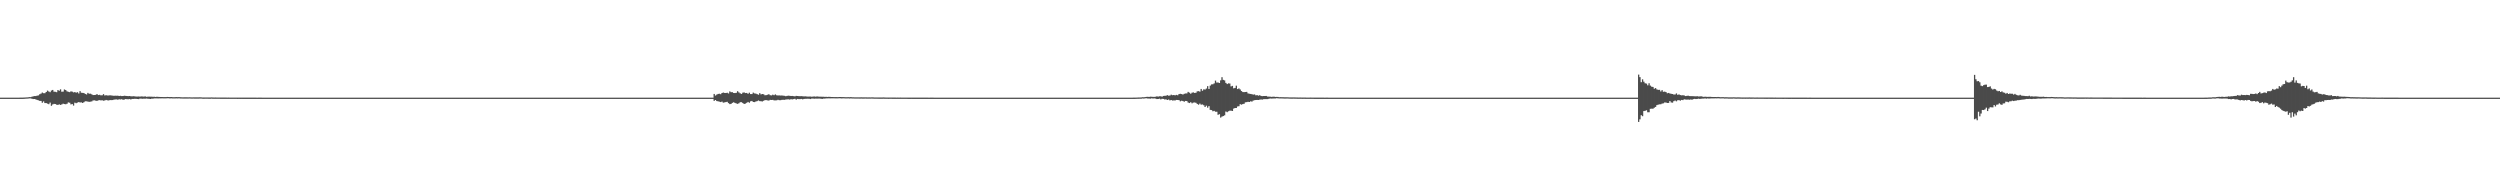<?xml version="1.0" encoding="UTF-8"?>
<svg xmlns="http://www.w3.org/2000/svg" width="1920" height="150">
  <path d="M0 75.000h1v1.000H0zM1 75.000h1v1.000H1zM2 75.000h1v1.000H2zM3 75.000h1v1.000H3zM4 75.000h1v1.000H4zM5 75.000h1v1.000H5zM6 75.000h1v1.000H6zM7 75.000h1v1.000H7zM8 75.000h1v1.000H8zM9 75.000h1v1.000H9zM10 75.000h1v1.000H10zM11 75.000h1v1.000H11zM12 74.994h1v1.000H12zM13 74.990h1v1.000H13zM14 74.993h1v1.000H14zM15 74.980h1v1.000H15zM16 74.975h1v1.000H16zM17 74.967h1v1.000H17zM18 74.911h1v1.000H18zM19 74.845h1v1.000H19zM20 74.796h1v1.000H20zM21 74.748h1v1.000H21zM22 74.566h1v1.000H22zM23 74.575h1v1.000H23zM24 74.277h1v1.538H24zM25 73.997h1v2.079H25zM26 73.775h1v2.270H26zM27 73.790h1v2.572H27zM28 73.457h1v3.309H28zM29 73.279h1v3.755H29zM30 72.398h1v5.074H30zM31 71.865h1v5.663H31zM32 71.048h1v7.874H32zM33 71.592h1v6.295H33zM34 71.585h1v7.576H34zM35 70.652h1v8.516H35zM36 69.604h1v10.012H36zM37 70.260h1v9.760H37zM38 70.785h1v8.019H38zM39 69.518h1v11.749H39zM40 69.090h1v11.144H40zM41 70.392h1v9.400H41zM42 70.492h1v9.409H42zM43 70.799h1v9.603H43zM44 69.194h1v11.385H44zM45 69.660h1v10.491H45zM46 68.609h1v12.004H46zM47 70.457h1v9.717H47zM48 70.357h1v9.271H48zM49 68.715h1v11.195H49zM50 69.183h1v10.903H50zM51 70.149h1v9.510H51zM52 70.495h1v8.149H52zM53 70.751h1v8.171H53zM54 70.164h1v10.014H54zM55 70.420h1v9.501H55zM56 70.953h1v10.146H56zM57 70.711h1v8.136H57zM58 71.194h1v8.078H58zM59 70.803h1v7.999H59zM60 71.796h1v6.566H60zM61 70.002h1v8.696H61zM62 71.227h1v7.397H62zM63 71.300h1v7.811H63zM64 71.479h1v6.995H64zM65 72.135h1v5.624H65zM66 72.569h1v5.233H66zM67 71.306h1v6.713H67zM68 71.990h1v6.255H68zM69 71.960h1v6.115H69zM70 72.465h1v5.428H70zM71 73.010h1v4.170H71zM72 72.960h1v4.119H72zM73 72.861h1v4.442H73zM74 72.222h1v5.280H74zM75 73.030h1v4.008H75zM76 72.822h1v4.083H76zM77 73.200h1v3.925H77zM78 73.174h1v3.845H78zM79 72.315h1v5.052H79zM80 73.292h1v3.861H80zM81 73.091h1v3.670H81zM82 73.295h1v3.735H82zM83 73.320h1v3.821H83zM84 73.150h1v3.682H84zM85 73.333h1v3.546H85zM86 73.447h1v3.384H86zM87 73.587h1v2.937H87zM88 73.470h1v2.904H88zM89 73.514h1v2.847H89zM90 73.467h1v3.112H90zM91 73.708h1v2.526H91zM92 73.578h1v2.828H92zM93 73.788h1v2.401H93zM94 73.739h1v2.928H94zM95 73.504h1v2.933H95zM96 73.613h1v2.472H96zM97 73.736h1v2.434H97zM98 73.815h1v2.412H98zM99 73.749h1v2.338H99zM100 73.928h1v2.482H100zM101 73.989h1v1.987H101zM102 73.892h1v2.082H102zM103 73.996h1v1.879H103zM104 74.143h1v1.762H104zM105 74.117h1v1.903H105zM106 74.102h1v2.042H106zM107 74.215h1v1.512H107zM108 74.026h1v1.733H108zM109 74.104h1v1.779H109zM110 74.210h1v1.549H110zM111 73.988h1v1.823H111zM112 74.357h1v1.327H112zM113 74.219h1v1.584H113zM114 74.175h1v1.688H114zM115 74.227h1v1.817H115zM116 74.258h1v1.495H116zM117 74.351h1v1.411H117zM118 74.305h1v1.267H118zM119 74.439h1v1.152H119zM120 74.304h1v1.247H120zM121 74.406h1v1.210H121zM122 74.469h1v1.079H122zM123 74.476h1v1.071H123zM124 74.517h1v1.016H124zM125 74.536h1v1.045H125zM126 74.528h1v1.030H126zM127 74.569h1v1.000H127zM128 74.443h1v1.019H128zM129 74.481h1v1.000H129zM130 74.529h1v1.103H130zM131 74.497h1v1.000H131zM132 74.611h1v1.000H132zM133 74.628h1v1.000H133zM134 74.610h1v1.000H134zM135 74.561h1v1.000H135zM136 74.622h1v1.000H136zM137 74.542h1v1.000H137zM138 74.668h1v1.000H138zM139 74.679h1v1.000H139zM140 74.728h1v1.000H140zM141 74.715h1v1.000H141zM142 74.723h1v1.000H142zM143 74.711h1v1.000H143zM144 74.742h1v1.000H144zM145 74.689h1v1.000H145zM146 74.746h1v1.000H146zM147 74.795h1v1.000H147zM148 74.728h1v1.000H148zM149 74.754h1v1.000H149zM150 74.760h1v1.000H150zM151 74.759h1v1.000H151zM152 74.771h1v1.000H152zM153 74.722h1v1.000H153zM154 74.751h1v1.000H154zM155 74.837h1v1.000H155zM156 74.856h1v1.000H156zM157 74.844h1v1.000H157zM158 74.846h1v1.000H158zM159 74.851h1v1.000H159zM160 74.878h1v1.000H160zM161 74.870h1v1.000H161zM162 74.795h1v1.000H162zM163 74.856h1v1.000H163zM164 74.884h1v1.000H164zM165 74.872h1v1.000H165zM166 74.880h1v1.000H166zM167 74.898h1v1.000H167zM168 74.890h1v1.000H168zM169 74.909h1v1.000H169zM170 74.919h1v1.000H170zM171 74.913h1v1.000H171zM172 74.927h1v1.000H172zM173 74.924h1v1.000H173zM174 74.933h1v1.000H174zM175 74.916h1v1.000H175zM176 74.943h1v1.000H176zM177 74.945h1v1.000H177zM178 74.934h1v1.000H178zM179 74.943h1v1.000H179zM180 74.945h1v1.000H180zM181 74.954h1v1.000H181zM182 74.964h1v1.000H182zM183 74.953h1v1.000H183zM184 74.957h1v1.000H184zM185 74.956h1v1.000H185zM186 74.962h1v1.000H186zM187 74.968h1v1.000H187zM188 74.964h1v1.000H188zM189 74.966h1v1.000H189zM190 74.967h1v1.000H190zM191 74.968h1v1.000H191zM192 74.976h1v1.000H192zM193 74.975h1v1.000H193zM194 74.975h1v1.000H194zM195 74.977h1v1.000H195zM196 74.980h1v1.000H196zM197 74.984h1v1.000H197zM198 74.982h1v1.000H198zM199 74.982h1v1.000H199zM200 74.981h1v1.000H200zM201 74.984h1v1.000H201zM202 74.985h1v1.000H202zM203 74.986h1v1.000H203zM204 74.989h1v1.000H204zM205 74.989h1v1.000H205zM206 74.991h1v1.000H206zM207 74.991h1v1.000H207zM208 74.992h1v1.000H208zM209 74.991h1v1.000H209zM210 74.992h1v1.000H210zM211 74.992h1v1.000H211zM212 74.993h1v1.000H212zM213 74.994h1v1.000H213zM214 74.994h1v1.000H214zM215 74.994h1v1.000H215zM216 74.993h1v1.000H216zM217 74.994h1v1.000H217zM218 74.995h1v1.000H218zM219 74.995h1v1.000H219zM220 74.996h1v1.000H220zM221 74.997h1v1.000H221zM222 74.996h1v1.000H222zM223 74.997h1v1.000H223zM224 74.997h1v1.000H224zM225 74.997h1v1.000H225zM226 74.998h1v1.000H226zM227 74.998h1v1.000H227zM228 74.997h1v1.000H228zM229 74.998h1v1.000H229zM230 74.998h1v1.000H230zM231 74.998h1v1.000H231zM232 74.998h1v1.000H232zM233 74.998h1v1.000H233zM234 74.999h1v1.000H234zM235 74.999h1v1.000H235zM236 74.999h1v1.000H236zM237 74.999h1v1.000H237zM238 74.999h1v1.000H238zM239 74.999h1v1.000H239zM240 74.999h1v1.000H240zM241 74.999h1v1.000H241zM242 74.999h1v1.000H242zM243 74.999h1v1.000H243zM244 74.999h1v1.000H244zM245 74.999h1v1.000H245zM246 74.999h1v1.000H246zM247 74.999h1v1.000H247zM248 75.000h1v1.000H248zM249 75.000h1v1.000H249zM250 75.000h1v1.000H250zM251 75.000h1v1.000H251zM252 75.000h1v1.000H252zM253 75.000h1v1.000H253zM254 75.000h1v1.000H254zM255 75.000h1v1.000H255zM256 75.000h1v1.000H256zM257 75.000h1v1.000H257zM258 75.000h1v1.000H258zM259 75.000h1v1.000H259zM260 75.000h1v1.000H260zM261 75.000h1v1.000H261zM262 75.000h1v1.000H262zM263 75.000h1v1.000H263zM264 75.000h1v1.000H264zM265 75.000h1v1.000H265zM266 75.000h1v1.000H266zM267 75.000h1v1.000H267zM268 75.000h1v1.000H268zM269 75.000h1v1.000H269zM270 75.000h1v1.000H270zM271 75.000h1v1.000H271zM272 75.000h1v1.000H272zM273 75.000h1v1.000H273zM274 75.000h1v1.000H274zM275 75.000h1v1.000H275zM276 75.000h1v1.000H276zM277 75.000h1v1.000H277zM278 75.000h1v1.000H278zM279 75.000h1v1.000H279zM280 75.000h1v1.000H280zM281 75.000h1v1.000H281zM282 75.000h1v1.000H282zM283 75.000h1v1.000H283zM284 75.000h1v1.000H284zM285 75.000h1v1.000H285zM286 75.000h1v1.000H286zM287 75.000h1v1.000H287zM288 75.000h1v1.000H288zM289 75.000h1v1.000H289zM290 75.000h1v1.000H290zM291 75.000h1v1.000H291zM292 75.000h1v1.000H292zM293 75.000h1v1.000H293zM294 75.000h1v1.000H294zM295 75.000h1v1.000H295zM296 75.000h1v1.000H296zM297 75.000h1v1.000H297zM298 75.000h1v1.000H298zM299 75.000h1v1.000H299zM300 75.000h1v1.000H300zM301 75.000h1v1.000H301zM302 75.000h1v1.000H302zM303 75.000h1v1.000H303zM304 75.000h1v1.000H304zM305 75.000h1v1.000H305zM306 75.000h1v1.000H306zM307 75.000h1v1.000H307zM308 75.000h1v1.000H308zM309 75.000h1v1.000H309zM310 75.000h1v1.000H310zM311 75.000h1v1.000H311zM312 75.000h1v1.000H312zM313 75.000h1v1.000H313zM314 75.000h1v1.000H314zM315 75.000h1v1.000H315zM316 75.000h1v1.000H316zM317 75.000h1v1.000H317zM318 75.000h1v1.000H318zM319 75.000h1v1.000H319zM320 75.000h1v1.000H320zM321 75.000h1v1.000H321zM322 75.000h1v1.000H322zM323 75.000h1v1.000H323zM324 75.000h1v1.000H324zM325 75.000h1v1.000H325zM326 75.000h1v1.000H326zM327 75.000h1v1.000H327zM328 75.000h1v1.000H328zM329 75.000h1v1.000H329zM330 75.000h1v1.000H330zM331 75.000h1v1.000H331zM332 75.000h1v1.000H332zM333 75.000h1v1.000H333zM334 75.000h1v1.000H334zM335 75.000h1v1.000H335zM336 75.000h1v1.000H336zM337 75.000h1v1.000H337zM338 75.000h1v1.000H338zM339 75.000h1v1.000H339zM340 75.000h1v1.000H340zM341 75.000h1v1.000H341zM342 75.000h1v1.000H342zM343 75.000h1v1.000H343zM344 75.000h1v1.000H344zM345 75.000h1v1.000H345zM346 75.000h1v1.000H346zM347 75.000h1v1.000H347zM348 75.000h1v1.000H348zM349 75.000h1v1.000H349zM350 75.000h1v1.000H350zM351 75.000h1v1.000H351zM352 75.000h1v1.000H352zM353 75.000h1v1.000H353zM354 75.000h1v1.000H354zM355 75.000h1v1.000H355zM356 75.000h1v1.000H356zM357 75.000h1v1.000H357zM358 75.000h1v1.000H358zM359 75.000h1v1.000H359zM360 75.000h1v1.000H360zM361 75.000h1v1.000H361zM362 75.000h1v1.000H362zM363 75.000h1v1.000H363zM364 75.000h1v1.000H364zM365 75.000h1v1.000H365zM366 75.000h1v1.000H366zM367 75.000h1v1.000H367zM368 75.000h1v1.000H368zM369 75.000h1v1.000H369zM370 75.000h1v1.000H370zM371 75.000h1v1.000H371zM372 75.000h1v1.000H372zM373 75.000h1v1.000H373zM374 75.000h1v1.000H374zM375 75.000h1v1.000H375zM376 75.000h1v1.000H376zM377 75.000h1v1.000H377zM378 75.000h1v1.000H378zM379 75.000h1v1.000H379zM380 75.000h1v1.000H380zM381 75.000h1v1.000H381zM382 75.000h1v1.000H382zM383 75.000h1v1.000H383zM384 75.000h1v1.000H384zM385 75.000h1v1.000H385zM386 75.000h1v1.000H386zM387 75.000h1v1.000H387zM388 75.000h1v1.000H388zM389 75.000h1v1.000H389zM390 75.000h1v1.000H390zM391 75.000h1v1.000H391zM392 75.000h1v1.000H392zM393 75.000h1v1.000H393zM394 75.000h1v1.000H394zM395 75.000h1v1.000H395zM396 75.000h1v1.000H396zM397 75.000h1v1.000H397zM398 75.000h1v1.000H398zM399 75.000h1v1.000H399zM400 75.000h1v1.000H400zM401 75.000h1v1.000H401zM402 75.000h1v1.000H402zM403 75.000h1v1.000H403zM404 75.000h1v1.000H404zM405 75.000h1v1.000H405zM406 75.000h1v1.000H406zM407 75.000h1v1.000H407zM408 75.000h1v1.000H408zM409 75.000h1v1.000H409zM410 75.000h1v1.000H410zM411 75.000h1v1.000H411zM412 75.000h1v1.000H412zM413 75.000h1v1.000H413zM414 75.000h1v1.000H414zM415 75.000h1v1.000H415zM416 75.000h1v1.000H416zM417 75.000h1v1.000H417zM418 75.000h1v1.000H418zM419 75.000h1v1.000H419zM420 75.000h1v1.000H420zM421 75.000h1v1.000H421zM422 75.000h1v1.000H422zM423 75.000h1v1.000H423zM424 75.000h1v1.000H424zM425 75.000h1v1.000H425zM426 75.000h1v1.000H426zM427 75.000h1v1.000H427zM428 75.000h1v1.000H428zM429 75.000h1v1.000H429zM430 75.000h1v1.000H430zM431 75.000h1v1.000H431zM432 75.000h1v1.000H432zM433 75.000h1v1.000H433zM434 75.000h1v1.000H434zM435 75.000h1v1.000H435zM436 75.000h1v1.000H436zM437 75.000h1v1.000H437zM438 75.000h1v1.000H438zM439 75.000h1v1.000H439zM440 75.000h1v1.000H440zM441 75.000h1v1.000H441zM442 75.000h1v1.000H442zM443 75.000h1v1.000H443zM444 75.000h1v1.000H444zM445 75.000h1v1.000H445zM446 75.000h1v1.000H446zM447 75.000h1v1.000H447zM448 75.000h1v1.000H448zM449 75.000h1v1.000H449zM450 75.000h1v1.000H450zM451 75.000h1v1.000H451zM452 75.000h1v1.000H452zM453 75.000h1v1.000H453zM454 75.000h1v1.000H454zM455 75.000h1v1.000H455zM456 75.000h1v1.000H456zM457 75.000h1v1.000H457zM458 75.000h1v1.000H458zM459 75.000h1v1.000H459zM460 75.000h1v1.000H460zM461 75.000h1v1.000H461zM462 75.000h1v1.000H462zM463 75.000h1v1.000H463zM464 75.000h1v1.000H464zM465 75.000h1v1.000H465zM466 75.000h1v1.000H466zM467 75.000h1v1.000H467zM468 75.000h1v1.000H468zM469 75.000h1v1.000H469zM470 75.000h1v1.000H470zM471 75.000h1v1.000H471zM472 75.000h1v1.000H472zM473 75.000h1v1.000H473zM474 75.000h1v1.000H474zM475 75.000h1v1.000H475zM476 75.000h1v1.000H476zM477 75.000h1v1.000H477zM478 75.000h1v1.000H478zM479 75.000h1v1.000H479zM480 75.000h1v1.000H480zM481 75.000h1v1.000H481zM482 75.000h1v1.000H482zM483 75.000h1v1.000H483zM484 75.000h1v1.000H484zM485 75.000h1v1.000H485zM486 75.000h1v1.000H486zM487 75.000h1v1.000H487zM488 75.000h1v1.000H488zM489 75.000h1v1.000H489zM490 75.000h1v1.000H490zM491 75.000h1v1.000H491zM492 75.000h1v1.000H492zM493 75.000h1v1.000H493zM494 75.000h1v1.000H494zM495 75.000h1v1.000H495zM496 75.000h1v1.000H496zM497 75.000h1v1.000H497zM498 75.000h1v1.000H498zM499 75.000h1v1.000H499zM500 75.000h1v1.000H500zM501 75.000h1v1.000H501zM502 75.000h1v1.000H502zM503 75.000h1v1.000H503zM504 75.000h1v1.000H504zM505 75.000h1v1.000H505zM506 75.000h1v1.000H506zM507 75.000h1v1.000H507zM508 75.000h1v1.000H508zM509 75.000h1v1.000H509zM510 75.000h1v1.000H510zM511 75.000h1v1.000H511zM512 75.000h1v1.000H512zM513 75.000h1v1.000H513zM514 75.000h1v1.000H514zM515 75.000h1v1.000H515zM516 75.000h1v1.000H516zM517 75.000h1v1.000H517zM518 75.000h1v1.000H518zM519 75.000h1v1.000H519zM520 75.000h1v1.000H520zM521 75.000h1v1.000H521zM522 75.000h1v1.000H522zM523 75.000h1v1.000H523zM524 75.000h1v1.000H524zM525 75.000h1v1.000H525zM526 75.000h1v1.000H526zM527 75.000h1v1.000H527zM528 75.000h1v1.000H528zM529 75.000h1v1.000H529zM530 75.000h1v1.000H530zM531 75.000h1v1.000H531zM532 75.000h1v1.000H532zM533 75.000h1v1.000H533zM534 75.000h1v1.000H534zM535 75.000h1v1.000H535zM536 75.000h1v1.000H536zM537 75.000h1v1.000H537zM538 75.000h1v1.000H538zM539 75.000h1v1.000H539zM540 75.000h1v1.000H540zM541 75.000h1v1.000H541zM542 75.000h1v1.000H542zM543 75.000h1v1.000H543zM544 75.000h1v1.000H544zM545 75.000h1v1.000H545zM546 75.000h1v1.000H546zM547 75.000h1v1.000H547zM548 72.116h1v5.370H548zM549 73.358h1v3.419H549zM550 72.661h1v4.967H550zM551 72.138h1v5.685H551zM552 71.995h1v6.087H552zM553 72.324h1v6.072H553zM554 71.406h1v6.606H554zM555 71.090h1v7.772H555zM556 71.383h1v7.236H556zM557 71.425h1v6.978H557zM558 71.199h1v7.004H558zM559 71.759h1v7.471H559zM560 70.182h1v9.798H560zM561 70.786h1v8.959H561zM562 70.822h1v8.191H562zM563 71.416h1v7.111H563zM564 71.472h1v7.557H564zM565 71.271h1v8.204H565zM566 70.016h1v9.765H566zM567 70.949h1v8.383H567zM568 71.665h1v6.801H568zM569 72.160h1v6.332H569zM570 71.182h1v7.954H570zM571 70.987h1v8.895H571zM572 71.488h1v8.066H572zM573 71.365h1v7.590H573zM574 72.059h1v6.211H574zM575 71.188h1v7.734H575zM576 72.247h1v5.559H576zM577 72.253h1v5.249H577zM578 71.139h1v7.176H578zM579 71.751h1v6.690H579zM580 71.897h1v6.082H580zM581 72.299h1v5.374H581zM582 72.732h1v4.435H582zM583 71.503h1v6.156H583zM584 72.501h1v5.261H584zM585 72.201h1v5.719H585zM586 72.419h1v5.006H586zM587 73.163h1v3.733H587zM588 73.079h1v3.845H588zM589 72.742h1v4.367H589zM590 72.364h1v4.917H590zM591 73.118h1v3.569H591zM592 73.241h1v3.570H592zM593 72.711h1v3.976H593zM594 73.089h1v4.020H594zM595 72.513h1v4.585H595zM596 73.140h1v3.928H596zM597 73.298h1v3.331H597zM598 73.272h1v3.674H598zM599 73.380h1v3.591H599zM600 73.292h1v3.420H600zM601 73.464h1v3.199H601zM602 73.563h1v3.147H602zM603 73.877h1v2.578H603zM604 73.621h1v2.709H604zM605 73.492h1v2.781H605zM606 73.566h1v2.909H606zM607 73.743h1v2.444H607zM608 73.667h1v2.679H608zM609 73.835h1v2.303H609zM610 73.959h1v1.901H610zM611 73.607h1v2.915H611zM612 73.717h1v2.288H612zM613 73.805h1v2.317H613zM614 73.892h1v2.264H614zM615 73.829h1v2.166H615zM616 73.939h1v2.374H616zM617 74.038h1v1.927H617zM618 73.961h1v1.928H618zM619 74.068h1v1.786H619zM620 74.186h1v1.662H620zM621 74.160h1v1.737H621zM622 74.152h1v1.937H622zM623 74.271h1v1.412H623zM624 74.145h1v1.565H624zM625 74.087h1v1.741H625zM626 74.250h1v1.483H626zM627 74.046h1v1.718H627zM628 74.189h1v1.534H628zM629 74.260h1v1.491H629zM630 74.220h1v1.597H630zM631 74.267h1v1.724H631zM632 74.296h1v1.413H632zM633 74.389h1v1.332H633zM634 74.341h1v1.251H634zM635 74.470h1v1.089H635zM636 74.345h1v1.185H636zM637 74.415h1v1.164H637zM638 74.501h1v1.024H638zM639 74.506h1v1.012H639zM640 74.543h1v1.000H640zM641 74.558h1v1.000H641zM642 74.554h1v1.000H642zM643 74.591h1v1.000H643zM644 74.472h1v1.000H644zM645 74.511h1v1.000H645zM646 74.556h1v1.042H646zM647 74.525h1v1.000H647zM648 74.580h1v1.000H648zM649 74.636h1v1.000H649zM650 74.632h1v1.000H650zM651 74.585h1v1.000H651zM652 74.657h1v1.000H652zM653 74.568h1v1.000H653zM654 74.686h1v1.000H654zM655 74.697h1v1.000H655zM656 74.743h1v1.000H656zM657 74.732h1v1.000H657zM658 74.739h1v1.000H658zM659 74.727h1v1.000H659zM660 74.756h1v1.000H660zM661 74.707h1v1.000H661zM662 74.761h1v1.000H662zM663 74.761h1v1.000H663zM664 74.743h1v1.000H664zM665 74.767h1v1.000H665zM666 74.777h1v1.000H666zM667 74.772h1v1.000H667zM668 74.785h1v1.000H668zM669 74.738h1v1.000H669zM670 74.765h1v1.000H670zM671 74.846h1v1.000H671zM672 74.850h1v1.000H672zM673 74.853h1v1.000H673zM674 74.854h1v1.000H674zM675 74.868h1v1.000H675zM676 74.859h1v1.000H676zM677 74.877h1v1.000H677zM678 74.806h1v1.000H678zM679 74.864h1v1.000H679zM680 74.882h1v1.000H680zM681 74.879h1v1.000H681zM682 74.915h1v1.000H682zM683 74.887h1v1.000H683zM684 74.896h1v1.000H684zM685 74.914h1v1.000H685zM686 74.922h1v1.000H686zM687 74.918h1v1.000H687zM688 74.934h1v1.000H688zM689 74.929h1v1.000H689zM690 74.939h1v1.000H690zM691 74.920h1v1.000H691zM692 74.946h1v1.000H692zM693 74.948h1v1.000H693zM694 74.938h1v1.000H694zM695 74.947h1v1.000H695zM696 74.948h1v1.000H696zM697 74.957h1v1.000H697zM698 74.967h1v1.000H698zM699 74.956h1v1.000H699zM700 74.959h1v1.000H700zM701 74.959h1v1.000H701zM702 74.964h1v1.000H702zM703 74.968h1v1.000H703zM704 74.966h1v1.000H704zM705 74.968h1v1.000H705zM706 74.969h1v1.000H706zM707 74.970h1v1.000H707zM708 74.977h1v1.000H708zM709 74.976h1v1.000H709zM710 74.976h1v1.000H710zM711 74.978h1v1.000H711zM712 74.981h1v1.000H712zM713 74.985h1v1.000H713zM714 74.983h1v1.000H714zM715 74.983h1v1.000H715zM716 74.982h1v1.000H716zM717 74.984h1v1.000H717zM718 74.986h1v1.000H718zM719 74.987h1v1.000H719zM720 74.990h1v1.000H720zM721 74.989h1v1.000H721zM722 74.991h1v1.000H722zM723 74.992h1v1.000H723zM724 74.992h1v1.000H724zM725 74.991h1v1.000H725zM726 74.992h1v1.000H726zM727 74.992h1v1.000H727zM728 74.994h1v1.000H728zM729 74.994h1v1.000H729zM730 74.994h1v1.000H730zM731 74.995h1v1.000H731zM732 74.994h1v1.000H732zM733 74.994h1v1.000H733zM734 74.996h1v1.000H734zM735 74.996h1v1.000H735zM736 74.996h1v1.000H736zM737 74.997h1v1.000H737zM738 74.997h1v1.000H738zM739 74.996h1v1.000H739zM740 74.997h1v1.000H740zM741 74.998h1v1.000H741zM742 74.997h1v1.000H742zM743 74.998h1v1.000H743zM744 74.997h1v1.000H744zM745 74.998h1v1.000H745zM746 74.998h1v1.000H746zM747 74.998h1v1.000H747zM748 74.998h1v1.000H748zM749 74.999h1v1.000H749zM750 74.999h1v1.000H750zM751 74.999h1v1.000H751zM752 74.999h1v1.000H752zM753 74.999h1v1.000H753zM754 74.999h1v1.000H754zM755 74.999h1v1.000H755zM756 74.999h1v1.000H756zM757 74.999h1v1.000H757zM758 74.999h1v1.000H758zM759 74.999h1v1.000H759zM760 74.999h1v1.000H760zM761 74.999h1v1.000H761zM762 75.000h1v1.000H762zM763 74.999h1v1.000H763zM764 75.000h1v1.000H764zM765 75.000h1v1.000H765zM766 75.000h1v1.000H766zM767 75.000h1v1.000H767zM768 75.000h1v1.000H768zM769 75.000h1v1.000H769zM770 75.000h1v1.000H770zM771 75.000h1v1.000H771zM772 75.000h1v1.000H772zM773 75.000h1v1.000H773zM774 75.000h1v1.000H774zM775 75.000h1v1.000H775zM776 75.000h1v1.000H776zM777 75.000h1v1.000H777zM778 75.000h1v1.000H778zM779 75.000h1v1.000H779zM780 75.000h1v1.000H780zM781 75.000h1v1.000H781zM782 75.000h1v1.000H782zM783 75.000h1v1.000H783zM784 75.000h1v1.000H784zM785 75.000h1v1.000H785zM786 75.000h1v1.000H786zM787 75.000h1v1.000H787zM788 75.000h1v1.000H788zM789 75.000h1v1.000H789zM790 75.000h1v1.000H790zM791 75.000h1v1.000H791zM792 75.000h1v1.000H792zM793 75.000h1v1.000H793zM794 75.000h1v1.000H794zM795 75.000h1v1.000H795zM796 75.000h1v1.000H796zM797 75.000h1v1.000H797zM798 75.000h1v1.000H798zM799 75.000h1v1.000H799zM800 75.000h1v1.000H800zM801 75.000h1v1.000H801zM802 75.000h1v1.000H802zM803 75.000h1v1.000H803zM804 75.000h1v1.000H804zM805 75.000h1v1.000H805zM806 75.000h1v1.000H806zM807 75.000h1v1.000H807zM808 75.000h1v1.000H808zM809 75.000h1v1.000H809zM810 75.000h1v1.000H810zM811 75.000h1v1.000H811zM812 75.000h1v1.000H812zM813 75.000h1v1.000H813zM814 75.000h1v1.000H814zM815 75.000h1v1.000H815zM816 75.000h1v1.000H816zM817 75.000h1v1.000H817zM818 75.000h1v1.000H818zM819 75.000h1v1.000H819zM820 75.000h1v1.000H820zM821 75.000h1v1.000H821zM822 75.000h1v1.000H822zM823 75.000h1v1.000H823zM824 75.000h1v1.000H824zM825 75.000h1v1.000H825zM826 75.000h1v1.000H826zM827 75.000h1v1.000H827zM828 75.000h1v1.000H828zM829 75.000h1v1.000H829zM830 75.000h1v1.000H830zM831 75.000h1v1.000H831zM832 75.000h1v1.000H832zM833 75.000h1v1.000H833zM834 75.000h1v1.000H834zM835 75.000h1v1.000H835zM836 75.000h1v1.000H836zM837 75.000h1v1.000H837zM838 75.000h1v1.000H838zM839 75.000h1v1.000H839zM840 75.000h1v1.000H840zM841 75.000h1v1.000H841zM842 75.000h1v1.000H842zM843 75.000h1v1.000H843zM844 75.000h1v1.000H844zM845 75.000h1v1.000H845zM846 75.000h1v1.000H846zM847 75.000h1v1.000H847zM848 75.000h1v1.000H848zM849 75.000h1v1.000H849zM850 75.000h1v1.000H850zM851 75.000h1v1.000H851zM852 75.000h1v1.000H852zM853 75.000h1v1.000H853zM854 75.000h1v1.000H854zM855 75.000h1v1.000H855zM856 75.000h1v1.000H856zM857 75.000h1v1.000H857zM858 75.000h1v1.000H858zM859 75.000h1v1.000H859zM860 75.000h1v1.000H860zM861 75.000h1v1.000H861zM862 75.000h1v1.000H862zM863 75.000h1v1.000H863zM864 75.000h1v1.000H864zM865 75.000h1v1.000H865zM866 75.000h1v1.000H866zM867 75.000h1v1.000H867zM868 75.000h1v1.000H868zM869 75.000h1v1.000H869zM870 74.977h1v1.000H870zM871 74.969h1v1.000H871zM872 74.937h1v1.000H872zM873 74.881h1v1.000H873zM874 74.862h1v1.000H874zM875 74.837h1v1.000H875zM876 74.815h1v1.000H876zM877 74.646h1v1.000H877zM878 74.709h1v1.000H878zM879 74.531h1v1.000H879zM880 74.416h1v1.057H880zM881 74.360h1v1.312H881zM882 74.428h1v1.242H882zM883 74.256h1v1.534H883zM884 74.277h1v1.265H884zM885 74.418h1v1.278H885zM886 74.385h1v1.201H886zM887 74.267h1v1.472H887zM888 74.008h1v2.075H888zM889 74.171h1v1.843H889zM890 73.957h1v1.812H890zM891 73.918h1v2.430H891zM892 74.218h1v1.657H892zM893 73.698h1v2.298H893zM894 73.550h1v2.840H894zM895 73.545h1v2.740H895zM896 73.054h1v3.750H896zM897 73.497h1v2.924H897zM898 73.396h1v3.718H898zM899 72.723h1v4.063H899zM900 73.134h1v4.085H900zM901 72.946h1v4.152H901zM902 73.199h1v3.949H902zM903 72.857h1v3.898H903zM904 73.140h1v3.658H904zM905 72.240h1v4.657H905zM906 72.052h1v5.785H906zM907 72.255h1v5.134H907zM908 72.591h1v5.025H908zM909 72.039h1v6.072H909zM910 71.765h1v5.757H910zM911 71.744h1v5.880H911zM912 70.573h1v8.176H912zM913 71.189h1v7.964H913zM914 72.005h1v6.481H914zM915 71.174h1v8.175H915zM916 70.953h1v7.858H916zM917 71.360h1v7.308H917zM918 71.243h1v7.732H918zM919 70.166h1v9.641H919zM920 69.989h1v10.451H920zM921 70.378h1v9.186H921zM922 68.286h1v12.102H922zM923 69.705h1v10.549H923zM924 68.626h1v12.196H924zM925 68.736h1v13.439H925zM926 67.994h1v13.180H926zM927 66.164h1v16.505H927zM928 68.294h1v13.194H928zM929 65.733h1v18.633H929zM930 64.806h1v19.709H930zM931 64.717h1v20.748H931zM932 64.066h1v21.063H932zM933 61.911h1v23.895H933zM934 63.407h1v22.425H934zM935 63.357h1v24.819H935zM936 63.736h1v23.979H936zM937 61.703h1v28.602H937zM938 59.293h1v30.249H938zM939 61.338h1v27.788H939zM940 61.768h1v26.829H940zM941 63.658h1v22.002H941zM942 64.541h1v21.625H942zM943 63.981h1v21.496H943zM944 64.153h1v20.832H944zM945 66.350h1v18.652H945zM946 65.968h1v19.262H946zM947 67.841h1v15.589H947zM948 67.509h1v15.422H948zM949 65.797h1v17.159H949zM950 68.406h1v13.341H950zM951 67.876h1v13.669H951zM952 68.699h1v11.343H952zM953 69.929h1v10.477H953zM954 70.728h1v9.220H954zM955 70.754h1v8.900H955zM956 70.669h1v7.912H956zM957 70.530h1v7.899H957zM958 71.727h1v6.459H958zM959 71.995h1v6.336H959zM960 72.145h1v5.682H960zM961 72.344h1v5.668H961zM962 72.629h1v4.650H962zM963 72.504h1v4.468H963zM964 73.202h1v3.592H964zM965 73.058h1v3.707H965zM966 73.457h1v3.331H966zM967 73.132h1v3.438H967zM968 73.656h1v2.753H968zM969 73.851h1v2.659H969zM970 73.740h1v2.451H970zM971 73.723h1v2.418H971zM972 73.677h1v2.439H972zM973 74.117h1v2.027H973zM974 74.194h1v1.698H974zM975 74.233h1v1.412H975zM976 74.383h1v1.344H976zM977 74.309h1v1.340H977zM978 74.258h1v1.345H978zM979 74.456h1v1.151H979zM980 74.419h1v1.019H980zM981 74.461h1v1.066H981zM982 74.647h1v1.000H982zM983 74.606h1v1.000H983zM984 74.627h1v1.000H984zM985 74.665h1v1.000H985zM986 74.721h1v1.000H986zM987 74.713h1v1.000H987zM988 74.700h1v1.000H988zM989 74.728h1v1.000H989zM990 74.788h1v1.000H990zM991 74.815h1v1.000H991zM992 74.813h1v1.000H992zM993 74.787h1v1.000H993zM994 74.811h1v1.000H994zM995 74.832h1v1.000H995zM996 74.857h1v1.000H996zM997 74.893h1v1.000H997zM998 74.862h1v1.000H998zM999 74.896h1v1.000H999zM1000 74.907h1v1.000H1000zM1001 74.903h1v1.000H1001zM1002 74.921h1v1.000H1002zM1003 74.934h1v1.000H1003zM1004 74.941h1v1.000H1004zM1005 74.934h1v1.000H1005zM1006 74.928h1v1.000H1006zM1007 74.946h1v1.000H1007zM1008 74.954h1v1.000H1008zM1009 74.966h1v1.000H1009zM1010 74.961h1v1.000H1010zM1011 74.967h1v1.000H1011zM1012 74.966h1v1.000H1012zM1013 74.977h1v1.000H1013zM1014 74.973h1v1.000H1014zM1015 74.972h1v1.000H1015zM1016 74.976h1v1.000H1016zM1017 74.986h1v1.000H1017zM1018 74.979h1v1.000H1018zM1019 74.980h1v1.000H1019zM1020 74.985h1v1.000H1020zM1021 74.987h1v1.000H1021zM1022 74.988h1v1.000H1022zM1023 74.988h1v1.000H1023zM1024 74.990h1v1.000H1024zM1025 74.990h1v1.000H1025zM1026 74.993h1v1.000H1026zM1027 74.991h1v1.000H1027zM1028 74.993h1v1.000H1028zM1029 74.994h1v1.000H1029zM1030 74.994h1v1.000H1030zM1031 74.996h1v1.000H1031zM1032 74.996h1v1.000H1032zM1033 74.996h1v1.000H1033zM1034 74.996h1v1.000H1034zM1035 74.997h1v1.000H1035zM1036 74.998h1v1.000H1036zM1037 74.997h1v1.000H1037zM1038 74.998h1v1.000H1038zM1039 74.998h1v1.000H1039zM1040 74.998h1v1.000H1040zM1041 74.998h1v1.000H1041zM1042 74.998h1v1.000H1042zM1043 74.999h1v1.000H1043zM1044 74.999h1v1.000H1044zM1045 74.999h1v1.000H1045zM1046 74.999h1v1.000H1046zM1047 74.999h1v1.000H1047zM1048 74.999h1v1.000H1048zM1049 74.999h1v1.000H1049zM1050 74.999h1v1.000H1050zM1051 74.999h1v1.000H1051zM1052 75.000h1v1.000H1052zM1053 75.000h1v1.000H1053zM1054 75.000h1v1.000H1054zM1055 75.000h1v1.000H1055zM1056 75.000h1v1.000H1056zM1057 75.000h1v1.000H1057zM1058 75.000h1v1.000H1058zM1059 75.000h1v1.000H1059zM1060 75.000h1v1.000H1060zM1061 75.000h1v1.000H1061zM1062 75.000h1v1.000H1062zM1063 75.000h1v1.000H1063zM1064 75.000h1v1.000H1064zM1065 75.000h1v1.000H1065zM1066 75.000h1v1.000H1066zM1067 75.000h1v1.000H1067zM1068 75.000h1v1.000H1068zM1069 75.000h1v1.000H1069zM1070 75.000h1v1.000H1070zM1071 75.000h1v1.000H1071zM1072 75.000h1v1.000H1072zM1073 75.000h1v1.000H1073zM1074 75.000h1v1.000H1074zM1075 75.000h1v1.000H1075zM1076 75.000h1v1.000H1076zM1077 75.000h1v1.000H1077zM1078 75.000h1v1.000H1078zM1079 75.000h1v1.000H1079zM1080 75.000h1v1.000H1080zM1081 75.000h1v1.000H1081zM1082 75.000h1v1.000H1082zM1083 75.000h1v1.000H1083zM1084 75.000h1v1.000H1084zM1085 75.000h1v1.000H1085zM1086 75.000h1v1.000H1086zM1087 75.000h1v1.000H1087zM1088 75.000h1v1.000H1088zM1089 75.000h1v1.000H1089zM1090 75.000h1v1.000H1090zM1091 75.000h1v1.000H1091zM1092 75.000h1v1.000H1092zM1093 75.000h1v1.000H1093zM1094 75.000h1v1.000H1094zM1095 75.000h1v1.000H1095zM1096 75.000h1v1.000H1096zM1097 75.000h1v1.000H1097zM1098 75.000h1v1.000H1098zM1099 75.000h1v1.000H1099zM1100 75.000h1v1.000H1100zM1101 75.000h1v1.000H1101zM1102 75.000h1v1.000H1102zM1103 75.000h1v1.000H1103zM1104 75.000h1v1.000H1104zM1105 75.000h1v1.000H1105zM1106 75.000h1v1.000H1106zM1107 75.000h1v1.000H1107zM1108 75.000h1v1.000H1108zM1109 75.000h1v1.000H1109zM1110 75.000h1v1.000H1110zM1111 75.000h1v1.000H1111zM1112 75.000h1v1.000H1112zM1113 75.000h1v1.000H1113zM1114 75.000h1v1.000H1114zM1115 75.000h1v1.000H1115zM1116 75.000h1v1.000H1116zM1117 75.000h1v1.000H1117zM1118 75.000h1v1.000H1118zM1119 75.000h1v1.000H1119zM1120 75.000h1v1.000H1120zM1121 75.000h1v1.000H1121zM1122 75.000h1v1.000H1122zM1123 75.000h1v1.000H1123zM1124 75.000h1v1.000H1124zM1125 75.000h1v1.000H1125zM1126 75.000h1v1.000H1126zM1127 75.000h1v1.000H1127zM1128 75.000h1v1.000H1128zM1129 75.000h1v1.000H1129zM1130 75.000h1v1.000H1130zM1131 75.000h1v1.000H1131zM1132 75.000h1v1.000H1132zM1133 75.000h1v1.000H1133zM1134 75.000h1v1.000H1134zM1135 75.000h1v1.000H1135zM1136 75.000h1v1.000H1136zM1137 75.000h1v1.000H1137zM1138 75.000h1v1.000H1138zM1139 75.000h1v1.000H1139zM1140 75.000h1v1.000H1140zM1141 75.000h1v1.000H1141zM1142 75.000h1v1.000H1142zM1143 75.000h1v1.000H1143zM1144 75.000h1v1.000H1144zM1145 75.000h1v1.000H1145zM1146 75.000h1v1.000H1146zM1147 75.000h1v1.000H1147zM1148 75.000h1v1.000H1148zM1149 75.000h1v1.000H1149zM1150 75.000h1v1.000H1150zM1151 75.000h1v1.000H1151zM1152 75.000h1v1.000H1152zM1153 75.000h1v1.000H1153zM1154 75.000h1v1.000H1154zM1155 75.000h1v1.000H1155zM1156 75.000h1v1.000H1156zM1157 75.000h1v1.000H1157zM1158 75.000h1v1.000H1158zM1159 75.000h1v1.000H1159zM1160 75.000h1v1.000H1160zM1161 75.000h1v1.000H1161zM1162 75.000h1v1.000H1162zM1163 75.000h1v1.000H1163zM1164 75.000h1v1.000H1164zM1165 75.000h1v1.000H1165zM1166 75.000h1v1.000H1166zM1167 75.000h1v1.000H1167zM1168 75.000h1v1.000H1168zM1169 75.000h1v1.000H1169zM1170 75.000h1v1.000H1170zM1171 75.000h1v1.000H1171zM1172 75.000h1v1.000H1172zM1173 75.000h1v1.000H1173zM1174 75.000h1v1.000H1174zM1175 75.000h1v1.000H1175zM1176 75.000h1v1.000H1176zM1177 75.000h1v1.000H1177zM1178 75.000h1v1.000H1178zM1179 75.000h1v1.000H1179zM1180 75.000h1v1.000H1180zM1181 75.000h1v1.000H1181zM1182 75.000h1v1.000H1182zM1183 75.000h1v1.000H1183zM1184 75.000h1v1.000H1184zM1185 75.000h1v1.000H1185zM1186 75.000h1v1.000H1186zM1187 75.000h1v1.000H1187zM1188 75.000h1v1.000H1188zM1189 75.000h1v1.000H1189zM1190 75.000h1v1.000H1190zM1191 75.000h1v1.000H1191zM1192 75.000h1v1.000H1192zM1193 75.000h1v1.000H1193zM1194 75.000h1v1.000H1194zM1195 75.000h1v1.000H1195zM1196 75.000h1v1.000H1196zM1197 75.000h1v1.000H1197zM1198 75.000h1v1.000H1198zM1199 75.000h1v1.000H1199zM1200 75.000h1v1.000H1200zM1201 75.000h1v1.000H1201zM1202 75.000h1v1.000H1202zM1203 75.000h1v1.000H1203zM1204 75.000h1v1.000H1204zM1205 75.000h1v1.000H1205zM1206 75.000h1v1.000H1206zM1207 75.000h1v1.000H1207zM1208 75.000h1v1.000H1208zM1209 75.000h1v1.000H1209zM1210 75.000h1v1.000H1210zM1211 75.000h1v1.000H1211zM1212 75.000h1v1.000H1212zM1213 75.000h1v1.000H1213zM1214 75.000h1v1.000H1214zM1215 75.000h1v1.000H1215zM1216 75.000h1v1.000H1216zM1217 75.000h1v1.000H1217zM1218 75.000h1v1.000H1218zM1219 75.000h1v1.000H1219zM1220 75.000h1v1.000H1220zM1221 75.000h1v1.000H1221zM1222 75.000h1v1.000H1222zM1223 75.000h1v1.000H1223zM1224 75.000h1v1.000H1224zM1225 75.000h1v1.000H1225zM1226 75.000h1v1.000H1226zM1227 75.000h1v1.000H1227zM1228 75.000h1v1.000H1228zM1229 75.000h1v1.000H1229zM1230 75.000h1v1.000H1230zM1231 75.000h1v1.000H1231zM1232 75.000h1v1.000H1232zM1233 75.000h1v1.000H1233zM1234 75.000h1v1.000H1234zM1235 75.000h1v1.000H1235zM1236 75.000h1v1.000H1236zM1237 75.000h1v1.000H1237zM1238 75.000h1v1.000H1238zM1239 75.000h1v1.000H1239zM1240 75.000h1v1.000H1240zM1241 75.000h1v1.000H1241zM1242 75.000h1v1.000H1242zM1243 75.000h1v1.000H1243zM1244 75.000h1v1.000H1244zM1245 75.000h1v1.000H1245zM1246 75.000h1v1.000H1246zM1247 75.000h1v1.000H1247zM1248 75.000h1v1.000H1248zM1249 75.000h1v1.000H1249zM1250 75.000h1v1.000H1250zM1251 75.000h1v1.000H1251zM1252 75.000h1v1.000H1252zM1253 75.000h1v1.000H1253zM1254 75.000h1v1.000H1254zM1255 75.000h1v1.000H1255zM1256 75.000h1v1.000H1256zM1257 75.000h1v1.000H1257zM1258 57.319h1v36.338H1258zM1259 59.217h1v32.437H1259zM1260 63.141h1v25.327H1260zM1261 60.948h1v28.302H1261zM1262 62.736h1v22.584H1262zM1263 63.968h1v21.115H1263zM1264 64.214h1v20.466H1264zM1265 65.533h1v20.694H1265zM1266 63.933h1v22.268H1266zM1267 65.756h1v17.810H1267zM1268 66.550h1v16.892H1268zM1269 66.779h1v16.709H1269zM1270 68.159h1v14.586H1270zM1271 67.616h1v14.531H1271zM1272 68.666h1v12.051H1272zM1273 69.043h1v11.324H1273zM1274 68.947h1v11.202H1274zM1275 70.265h1v9.802H1275zM1276 69.198h1v10.390H1276zM1277 70.483h1v8.882H1277zM1278 70.338h1v8.341H1278zM1279 70.708h1v8.025H1279zM1280 71.627h1v7.462H1280zM1281 71.366h1v7.679H1281zM1282 71.768h1v5.848H1282zM1283 72.053h1v6.621H1283zM1284 72.175h1v6.659H1284zM1285 72.578h1v5.134H1285zM1286 72.563h1v4.644H1286zM1287 71.719h1v6.115H1287zM1288 72.829h1v4.166H1288zM1289 72.475h1v4.445H1289zM1290 73.025h1v4.264H1290zM1291 73.192h1v3.554H1291zM1292 73.130h1v3.758H1292zM1293 73.332h1v2.974H1293zM1294 73.767h1v2.693H1294zM1295 73.640h1v2.884H1295zM1296 73.476h1v2.955H1296zM1297 73.772h1v2.842H1297zM1298 73.808h1v2.589H1298zM1299 73.814h1v2.787H1299zM1300 73.901h1v2.224H1300zM1301 73.916h1v2.033H1301zM1302 73.977h1v2.085H1302zM1303 73.880h1v2.079H1303zM1304 74.060h1v1.731H1304zM1305 74.037h1v1.921H1305zM1306 73.937h1v1.886H1306zM1307 74.215h1v1.516H1307zM1308 74.385h1v1.325H1308zM1309 74.263h1v1.313H1309zM1310 74.357h1v1.433H1310zM1311 74.381h1v1.214H1311zM1312 74.324h1v1.392H1312zM1313 74.322h1v1.300H1313zM1314 74.420h1v1.131H1314zM1315 74.515h1v1.054H1315zM1316 74.472h1v1.078H1316zM1317 74.505h1v1.025H1317zM1318 74.563h1v1.000H1318zM1319 74.443h1v1.005H1319zM1320 74.552h1v1.000H1320zM1321 74.641h1v1.000H1321zM1322 74.576h1v1.000H1322zM1323 74.588h1v1.000H1323zM1324 74.711h1v1.000H1324zM1325 74.648h1v1.000H1325zM1326 74.680h1v1.000H1326zM1327 74.753h1v1.000H1327zM1328 74.758h1v1.000H1328zM1329 74.753h1v1.000H1329zM1330 74.769h1v1.000H1330zM1331 74.695h1v1.000H1331zM1332 74.769h1v1.000H1332zM1333 74.806h1v1.000H1333zM1334 74.759h1v1.000H1334zM1335 74.764h1v1.000H1335zM1336 74.823h1v1.000H1336zM1337 74.835h1v1.000H1337zM1338 74.858h1v1.000H1338zM1339 74.852h1v1.000H1339zM1340 74.862h1v1.000H1340zM1341 74.853h1v1.000H1341zM1342 74.861h1v1.000H1342zM1343 74.827h1v1.000H1343zM1344 74.875h1v1.000H1344zM1345 74.862h1v1.000H1345zM1346 74.851h1v1.000H1346zM1347 74.887h1v1.000H1347zM1348 74.885h1v1.000H1348zM1349 74.865h1v1.000H1349zM1350 74.895h1v1.000H1350zM1351 74.899h1v1.000H1351zM1352 74.891h1v1.000H1352zM1353 74.891h1v1.000H1353zM1354 74.903h1v1.000H1354zM1355 74.905h1v1.000H1355zM1356 74.910h1v1.000H1356zM1357 74.906h1v1.000H1357zM1358 74.883h1v1.000H1358zM1359 74.915h1v1.000H1359zM1360 74.916h1v1.000H1360zM1361 74.929h1v1.000H1361zM1362 74.935h1v1.000H1362zM1363 74.926h1v1.000H1363zM1364 74.934h1v1.000H1364zM1365 74.944h1v1.000H1365zM1366 74.943h1v1.000H1366zM1367 74.941h1v1.000H1367zM1368 74.943h1v1.000H1368zM1369 74.957h1v1.000H1369zM1370 74.951h1v1.000H1370zM1371 74.951h1v1.000H1371zM1372 74.956h1v1.000H1372zM1373 74.959h1v1.000H1373zM1374 74.959h1v1.000H1374zM1375 74.956h1v1.000H1375zM1376 74.960h1v1.000H1376zM1377 74.971h1v1.000H1377zM1378 74.968h1v1.000H1378zM1379 74.961h1v1.000H1379zM1380 74.973h1v1.000H1380zM1381 74.978h1v1.000H1381zM1382 74.974h1v1.000H1382zM1383 74.977h1v1.000H1383zM1384 74.977h1v1.000H1384zM1385 74.978h1v1.000H1385zM1386 74.979h1v1.000H1386zM1387 74.983h1v1.000H1387zM1388 74.985h1v1.000H1388zM1389 74.983h1v1.000H1389zM1390 74.982h1v1.000H1390zM1391 74.985h1v1.000H1391zM1392 74.988h1v1.000H1392zM1393 74.987h1v1.000H1393zM1394 74.989h1v1.000H1394zM1395 74.988h1v1.000H1395zM1396 74.989h1v1.000H1396zM1397 74.987h1v1.000H1397zM1398 74.991h1v1.000H1398zM1399 74.990h1v1.000H1399zM1400 74.991h1v1.000H1400zM1401 74.992h1v1.000H1401zM1402 74.990h1v1.000H1402zM1403 74.992h1v1.000H1403zM1404 74.994h1v1.000H1404zM1405 74.993h1v1.000H1405zM1406 74.993h1v1.000H1406zM1407 74.994h1v1.000H1407zM1408 74.995h1v1.000H1408zM1409 74.995h1v1.000H1409zM1410 74.995h1v1.000H1410zM1411 74.995h1v1.000H1411zM1412 74.997h1v1.000H1412zM1413 74.996h1v1.000H1413zM1414 74.998h1v1.000H1414zM1415 74.996h1v1.000H1415zM1416 74.997h1v1.000H1416zM1417 74.998h1v1.000H1417zM1418 74.997h1v1.000H1418zM1419 74.998h1v1.000H1419zM1420 74.998h1v1.000H1420zM1421 74.997h1v1.000H1421zM1422 74.998h1v1.000H1422zM1423 74.998h1v1.000H1423zM1424 74.998h1v1.000H1424zM1425 74.998h1v1.000H1425zM1426 74.998h1v1.000H1426zM1427 74.998h1v1.000H1427zM1428 74.998h1v1.000H1428zM1429 74.999h1v1.000H1429zM1430 74.999h1v1.000H1430zM1431 74.999h1v1.000H1431zM1432 74.999h1v1.000H1432zM1433 74.999h1v1.000H1433zM1434 74.999h1v1.000H1434zM1435 74.999h1v1.000H1435zM1436 74.999h1v1.000H1436zM1437 74.999h1v1.000H1437zM1438 74.999h1v1.000H1438zM1439 74.999h1v1.000H1439zM1440 74.999h1v1.000H1440zM1441 74.999h1v1.000H1441zM1442 74.999h1v1.000H1442zM1443 74.999h1v1.000H1443zM1444 75.000h1v1.000H1444zM1445 75.000h1v1.000H1445zM1446 74.999h1v1.000H1446zM1447 75.000h1v1.000H1447zM1448 75.000h1v1.000H1448zM1449 75.000h1v1.000H1449zM1450 75.000h1v1.000H1450zM1451 75.000h1v1.000H1451zM1452 75.000h1v1.000H1452zM1453 75.000h1v1.000H1453zM1454 75.000h1v1.000H1454zM1455 75.000h1v1.000H1455zM1456 75.000h1v1.000H1456zM1457 75.000h1v1.000H1457zM1458 75.000h1v1.000H1458zM1459 75.000h1v1.000H1459zM1460 75.000h1v1.000H1460zM1461 75.000h1v1.000H1461zM1462 75.000h1v1.000H1462zM1463 75.000h1v1.000H1463zM1464 75.000h1v1.000H1464zM1465 75.000h1v1.000H1465zM1466 75.000h1v1.000H1466zM1467 75.000h1v1.000H1467zM1468 75.000h1v1.000H1468zM1469 75.000h1v1.000H1469zM1470 75.000h1v1.000H1470zM1471 75.000h1v1.000H1471zM1472 75.000h1v1.000H1472zM1473 75.000h1v1.000H1473zM1474 75.000h1v1.000H1474zM1475 75.000h1v1.000H1475zM1476 75.000h1v1.000H1476zM1477 75.000h1v1.000H1477zM1478 75.000h1v1.000H1478zM1479 75.000h1v1.000H1479zM1480 75.000h1v1.000H1480zM1481 75.000h1v1.000H1481zM1482 75.000h1v1.000H1482zM1483 75.000h1v1.000H1483zM1484 75.000h1v1.000H1484zM1485 75.000h1v1.000H1485zM1486 75.000h1v1.000H1486zM1487 75.000h1v1.000H1487zM1488 75.000h1v1.000H1488zM1489 75.000h1v1.000H1489zM1490 75.000h1v1.000H1490zM1491 75.000h1v1.000H1491zM1492 75.000h1v1.000H1492zM1493 75.000h1v1.000H1493zM1494 75.000h1v1.000H1494zM1495 75.000h1v1.000H1495zM1496 75.000h1v1.000H1496zM1497 75.000h1v1.000H1497zM1498 75.000h1v1.000H1498zM1499 75.000h1v1.000H1499zM1500 75.000h1v1.000H1500zM1501 75.000h1v1.000H1501zM1502 75.000h1v1.000H1502zM1503 75.000h1v1.000H1503zM1504 75.000h1v1.000H1504zM1505 75.000h1v1.000H1505zM1506 75.000h1v1.000H1506zM1507 75.000h1v1.000H1507zM1508 75.000h1v1.000H1508zM1509 75.000h1v1.000H1509zM1510 75.000h1v1.000H1510zM1511 75.000h1v1.000H1511zM1512 75.000h1v1.000H1512zM1513 75.000h1v1.000H1513zM1514 75.000h1v1.000H1514zM1515 75.000h1v1.000H1515zM1516 57.503h1v34.111H1516zM1517 60.874h1v30.178H1517zM1518 62.402h1v29.945H1518zM1519 62.251h1v23.547H1519zM1520 63.190h1v26.142H1520zM1521 65.780h1v21.402H1521zM1522 66.166h1v18.283H1522zM1523 65.379h1v19.141H1523zM1524 65.008h1v18.963H1524zM1525 64.998h1v17.712H1525zM1526 66.843h1v18.476H1526zM1527 66.733h1v16.694H1527zM1528 66.323h1v16.009H1528zM1529 67.996h1v14.417H1529zM1530 68.781h1v13.689H1530zM1531 68.239h1v12.468H1531zM1532 68.575h1v13.187H1532zM1533 69.530h1v10.915H1533zM1534 70.104h1v10.140H1534zM1535 69.838h1v9.500H1535zM1536 70.666h1v9.522H1536zM1537 70.137h1v10.391H1537zM1538 70.976h1v8.502H1538zM1539 71.245h1v8.104H1539zM1540 71.947h1v6.152H1540zM1541 71.369h1v6.834H1541zM1542 72.203h1v6.327H1542zM1543 71.812h1v6.002H1543zM1544 71.990h1v5.791H1544zM1545 71.980h1v5.317H1545zM1546 72.672h1v4.951H1546zM1547 72.081h1v5.287H1547zM1548 72.783h1v4.474H1548zM1549 73.169h1v3.765H1549zM1550 73.296h1v3.632H1550zM1551 72.811h1v3.929H1551zM1552 73.425h1v3.148H1552zM1553 73.505h1v2.969H1553zM1554 73.649h1v2.755H1554zM1555 73.782h1v2.405H1555zM1556 73.797h1v2.190H1556zM1557 73.904h1v2.133H1557zM1558 73.529h1v2.403H1558zM1559 74.071h1v1.894H1559zM1560 73.922h1v2.150H1560zM1561 74.119h1v1.782H1561zM1562 74.109h1v1.834H1562zM1563 74.034h1v1.892H1563zM1564 74.119h1v1.670H1564zM1565 74.242h1v1.428H1565zM1566 74.346h1v1.405H1566zM1567 74.345h1v1.419H1567zM1568 74.358h1v1.254H1568zM1569 74.265h1v1.374H1569zM1570 74.472h1v1.156H1570zM1571 74.455h1v1.094H1571zM1572 74.543h1v1.000H1572zM1573 74.542h1v1.000H1573zM1574 74.569h1v1.000H1574zM1575 74.462h1v1.000H1575zM1576 74.492h1v1.000H1576zM1577 74.618h1v1.000H1577zM1578 74.654h1v1.000H1578zM1579 74.607h1v1.000H1579zM1580 74.684h1v1.000H1580zM1581 74.640h1v1.000H1581zM1582 74.631h1v1.000H1582zM1583 74.668h1v1.000H1583zM1584 74.690h1v1.000H1584zM1585 74.790h1v1.000H1585zM1586 74.789h1v1.000H1586zM1587 74.738h1v1.000H1587zM1588 74.742h1v1.000H1588zM1589 74.768h1v1.000H1589zM1590 74.775h1v1.000H1590zM1591 74.793h1v1.000H1591zM1592 74.809h1v1.000H1592zM1593 74.797h1v1.000H1593zM1594 74.811h1v1.000H1594zM1595 74.863h1v1.000H1595zM1596 74.863h1v1.000H1596zM1597 74.863h1v1.000H1597zM1598 74.863h1v1.000H1598zM1599 74.865h1v1.000H1599zM1600 74.855h1v1.000H1600zM1601 74.851h1v1.000H1601zM1602 74.871h1v1.000H1602zM1603 74.853h1v1.000H1603zM1604 74.893h1v1.000H1604zM1605 74.870h1v1.000H1605zM1606 74.860h1v1.000H1606zM1607 74.892h1v1.000H1607zM1608 74.883h1v1.000H1608zM1609 74.891h1v1.000H1609zM1610 74.889h1v1.000H1610zM1611 74.903h1v1.000H1611zM1612 74.888h1v1.000H1612zM1613 74.899h1v1.000H1613zM1614 74.897h1v1.000H1614zM1615 74.907h1v1.000H1615zM1616 74.914h1v1.000H1616zM1617 74.922h1v1.000H1617zM1618 74.929h1v1.000H1618zM1619 74.922h1v1.000H1619zM1620 74.925h1v1.000H1620zM1621 74.929h1v1.000H1621zM1622 74.939h1v1.000H1622zM1623 74.953h1v1.000H1623zM1624 74.940h1v1.000H1624zM1625 74.946h1v1.000H1625zM1626 74.954h1v1.000H1626zM1627 74.944h1v1.000H1627zM1628 74.954h1v1.000H1628zM1629 74.948h1v1.000H1629zM1630 74.966h1v1.000H1630zM1631 74.972h1v1.000H1631zM1632 74.965h1v1.000H1632zM1633 74.971h1v1.000H1633zM1634 74.969h1v1.000H1634zM1635 74.972h1v1.000H1635zM1636 74.962h1v1.000H1636zM1637 74.976h1v1.000H1637zM1638 74.969h1v1.000H1638zM1639 74.979h1v1.000H1639zM1640 74.978h1v1.000H1640zM1641 74.983h1v1.000H1641zM1642 74.983h1v1.000H1642zM1643 74.981h1v1.000H1643zM1644 74.983h1v1.000H1644zM1645 74.985h1v1.000H1645zM1646 74.981h1v1.000H1646zM1647 74.981h1v1.000H1647zM1648 74.985h1v1.000H1648zM1649 74.986h1v1.000H1649zM1650 74.986h1v1.000H1650zM1651 74.988h1v1.000H1651zM1652 74.989h1v1.000H1652zM1653 74.990h1v1.000H1653zM1654 74.989h1v1.000H1654zM1655 74.991h1v1.000H1655zM1656 74.987h1v1.000H1656zM1657 74.991h1v1.000H1657zM1658 74.992h1v1.000H1658zM1659 74.989h1v1.000H1659zM1660 74.991h1v1.000H1660zM1661 74.991h1v1.000H1661zM1662 74.994h1v1.000H1662zM1663 74.992h1v1.000H1663zM1664 74.993h1v1.000H1664zM1665 74.994h1v1.000H1665zM1666 74.995h1v1.000H1666zM1667 74.995h1v1.000H1667zM1668 74.995h1v1.000H1668zM1669 74.995h1v1.000H1669zM1670 74.995h1v1.000H1670zM1671 74.996h1v1.000H1671zM1672 74.996h1v1.000H1672zM1673 74.997h1v1.000H1673zM1674 74.996h1v1.000H1674zM1675 74.997h1v1.000H1675zM1676 74.997h1v1.000H1676zM1677 74.997h1v1.000H1677zM1678 74.998h1v1.000H1678zM1679 74.998h1v1.000H1679zM1680 74.998h1v1.000H1680zM1681 74.998h1v1.000H1681zM1682 74.998h1v1.000H1682zM1683 74.998h1v1.000H1683zM1684 74.998h1v1.000H1684zM1685 74.999h1v1.000H1685zM1686 74.999h1v1.000H1686zM1687 74.998h1v1.000H1687zM1688 74.999h1v1.000H1688zM1689 74.999h1v1.000H1689zM1690 74.999h1v1.000H1690zM1691 74.999h1v1.000H1691zM1692 74.999h1v1.000H1692zM1693 74.968h1v1.000H1693zM1694 74.959h1v1.000H1694zM1695 74.933h1v1.000H1695zM1696 74.862h1v1.000H1696zM1697 74.867h1v1.000H1697zM1698 74.838h1v1.000H1698zM1699 74.646h1v1.000H1699zM1700 74.709h1v1.000H1700zM1701 74.704h1v1.000H1701zM1702 74.499h1v1.000H1702zM1703 74.416h1v1.060H1703zM1704 74.360h1v1.312H1704zM1705 74.428h1v1.241H1705zM1706 74.256h1v1.534H1706zM1707 74.418h1v1.261H1707zM1708 74.439h1v1.256H1708zM1709 74.267h1v1.389H1709zM1710 74.289h1v1.451H1710zM1711 74.008h1v2.075H1711zM1712 74.145h1v1.870H1712zM1713 73.957h1v2.391H1713zM1714 73.918h1v2.120H1714zM1715 73.789h1v2.207H1715zM1716 73.698h1v2.692H1716zM1717 73.550h1v2.794H1717zM1718 73.054h1v3.354H1718zM1719 73.326h1v3.478H1719zM1720 73.396h1v3.718H1720zM1721 72.723h1v4.063H1721zM1722 73.002h1v3.951H1722zM1723 72.946h1v4.273H1723zM1724 73.042h1v3.743H1724zM1725 72.857h1v4.290H1725zM1726 72.947h1v3.787H1726zM1727 73.140h1v3.658H1727zM1728 72.052h1v5.434H1728zM1729 72.089h1v5.747H1729zM1730 72.255h1v5.361H1730zM1731 72.130h1v5.416H1731zM1732 71.765h1v6.346H1732zM1733 72.270h1v5.353H1733zM1734 71.410h1v6.709H1734zM1735 70.574h1v8.580H1735zM1736 71.786h1v7.173H1736zM1737 71.537h1v6.889H1737zM1738 71.174h1v8.175H1738zM1739 70.953h1v7.818H1739zM1740 71.463h1v7.512H1740zM1741 70.166h1v9.081H1741zM1742 69.989h1v10.451H1742zM1743 70.084h1v10.016H1743zM1744 69.587h1v9.978H1744zM1745 68.286h1v12.102H1745zM1746 68.938h1v11.316H1746zM1747 68.626h1v13.548H1747zM1748 67.994h1v13.376H1748zM1749 68.081h1v14.029H1749zM1750 66.164h1v16.504H1750zM1751 66.994h1v16.509H1751zM1752 65.733h1v18.781H1752zM1753 64.718h1v20.439H1753zM1754 64.497h1v20.969H1754zM1755 61.911h1v23.894H1755zM1756 63.121h1v22.344H1756zM1757 63.407h1v24.769H1757zM1758 63.357h1v23.299H1758zM1759 62.790h1v27.515H1759zM1760 61.703h1v24.520H1760zM1761 59.293h1v30.250H1761zM1762 63.430h1v23.822H1762zM1763 61.767h1v26.829H1763zM1764 63.658h1v22.508H1764zM1765 63.980h1v20.930H1765zM1766 64.153h1v21.324H1766zM1767 66.305h1v18.681H1767zM1768 65.968h1v19.262H1768zM1769 66.045h1v16.966H1769zM1770 67.509h1v15.921H1770zM1771 65.797h1v17.159H1771zM1772 68.562h1v12.893H1772zM1773 67.876h1v13.870H1773zM1774 69.480h1v11.767H1774zM1775 68.699h1v11.707H1775zM1776 70.349h1v9.660H1776zM1777 70.926h1v8.728H1777zM1778 70.754h1v8.071H1778zM1779 70.530h1v7.958H1779zM1780 71.727h1v6.701H1780zM1781 71.995h1v6.054H1781zM1782 72.145h1v6.187H1782zM1783 72.575h1v5.108H1783zM1784 72.344h1v5.668H1784zM1785 72.504h1v4.453H1785zM1786 72.943h1v4.029H1786zM1787 73.058h1v3.736H1787zM1788 73.303h1v3.462H1788zM1789 73.333h1v3.455H1789zM1790 73.132h1v3.286H1790zM1791 73.841h1v2.669H1791zM1792 73.740h1v2.451H1792zM1793 73.723h1v2.284H1793zM1794 74.008h1v2.133H1794zM1795 73.677h1v2.467H1795zM1796 74.117h1v1.837H1796zM1797 74.194h1v1.644H1797zM1798 74.233h1v1.353H1798zM1799 74.309h1v1.419H1799zM1800 74.258h1v1.354H1800zM1801 74.326h1v1.281H1801zM1802 74.419h1v1.014H1802zM1803 74.461h1v1.017H1803zM1804 74.486h1v1.041H1804zM1805 74.659h1v1.000H1805zM1806 74.606h1v1.000H1806zM1807 74.671h1v1.000H1807zM1808 74.665h1v1.000H1808zM1809 74.718h1v1.000H1809zM1810 74.702h1v1.000H1810zM1811 74.700h1v1.000H1811zM1812 74.728h1v1.000H1812zM1813 74.791h1v1.000H1813zM1814 74.815h1v1.000H1814zM1815 74.813h1v1.000H1815zM1816 74.787h1v1.000H1816zM1817 74.811h1v1.000H1817zM1818 74.857h1v1.000H1818zM1819 74.866h1v1.000H1819zM1820 74.862h1v1.000H1820zM1821 74.896h1v1.000H1821zM1822 74.907h1v1.000H1822zM1823 74.906h1v1.000H1823zM1824 74.903h1v1.000H1824zM1825 74.938h1v1.000H1825zM1826 74.934h1v1.000H1826zM1827 74.934h1v1.000H1827zM1828 74.946h1v1.000H1828zM1829 74.928h1v1.000H1829zM1830 74.954h1v1.000H1830zM1831 74.960h1v1.000H1831zM1832 74.961h1v1.000H1832zM1833 74.965h1v1.000H1833zM1834 74.966h1v1.000H1834zM1835 74.970h1v1.000H1835zM1836 74.977h1v1.000H1836zM1837 74.973h1v1.000H1837zM1838 74.972h1v1.000H1838zM1839 74.976h1v1.000H1839zM1840 74.983h1v1.000H1840zM1841 74.979h1v1.000H1841zM1842 74.985h1v1.000H1842zM1843 74.986h1v1.000H1843zM1844 74.987h1v1.000H1844zM1845 74.990h1v1.000H1845zM1846 74.988h1v1.000H1846zM1847 74.991h1v1.000H1847zM1848 74.990h1v1.000H1848zM1849 74.991h1v1.000H1849zM1850 74.992h1v1.000H1850zM1851 74.993h1v1.000H1851zM1852 74.994h1v1.000H1852zM1853 74.996h1v1.000H1853zM1854 74.996h1v1.000H1854zM1855 74.996h1v1.000H1855zM1856 74.996h1v1.000H1856zM1857 74.996h1v1.000H1857zM1858 74.997h1v1.000H1858zM1859 74.998h1v1.000H1859zM1860 74.997h1v1.000H1860zM1861 74.998h1v1.000H1861zM1862 74.998h1v1.000H1862zM1863 74.998h1v1.000H1863zM1864 74.998h1v1.000H1864zM1865 74.999h1v1.000H1865zM1866 74.999h1v1.000H1866zM1867 74.999h1v1.000H1867zM1868 74.999h1v1.000H1868zM1869 74.999h1v1.000H1869zM1870 74.999h1v1.000H1870zM1871 74.999h1v1.000H1871zM1872 74.999h1v1.000H1872zM1873 74.999h1v1.000H1873zM1874 74.999h1v1.000H1874zM1875 75.000h1v1.000H1875zM1876 75.000h1v1.000H1876zM1877 75.000h1v1.000H1877zM1878 75.000h1v1.000H1878zM1879 75.000h1v1.000H1879zM1880 75.000h1v1.000H1880zM1881 75.000h1v1.000H1881zM1882 75.000h1v1.000H1882zM1883 75.000h1v1.000H1883zM1884 75.000h1v1.000H1884zM1885 75.000h1v1.000H1885zM1886 75.000h1v1.000H1886zM1887 75.000h1v1.000H1887zM1888 75.000h1v1.000H1888zM1889 75.000h1v1.000H1889zM1890 75.000h1v1.000H1890zM1891 75.000h1v1.000H1891zM1892 75.000h1v1.000H1892zM1893 75.000h1v1.000H1893zM1894 75.000h1v1.000H1894zM1895 75.000h1v1.000H1895zM1896 75.000h1v1.000H1896zM1897 75.000h1v1.000H1897zM1898 75.000h1v1.000H1898zM1899 75.000h1v1.000H1899zM1900 75.000h1v1.000H1900zM1901 75.000h1v1.000H1901zM1902 75.000h1v1.000H1902zM1903 75.000h1v1.000H1903zM1904 75.000h1v1.000H1904zM1905 75.000h1v1.000H1905zM1906 75.000h1v1.000H1906zM1907 75.000h1v1.000H1907zM1908 75.000h1v1.000H1908zM1909 75.000h1v1.000H1909zM1910 75.000h1v1.000H1910zM1911 75.000h1v1.000H1911zM1912 75.000h1v1.000H1912zM1913 75.000h1v1.000H1913zM1914 75.000h1v1.000H1914zM1915 75.000h1v1.000H1915zM1916 75.000h1v1.000H1916zM1917 75.000h1v1.000H1917zM1918 75.000h1v1.000H1918zM1919 75.000h1v1.000H1919z" fill="#4a4a4a"></path>
</svg>
